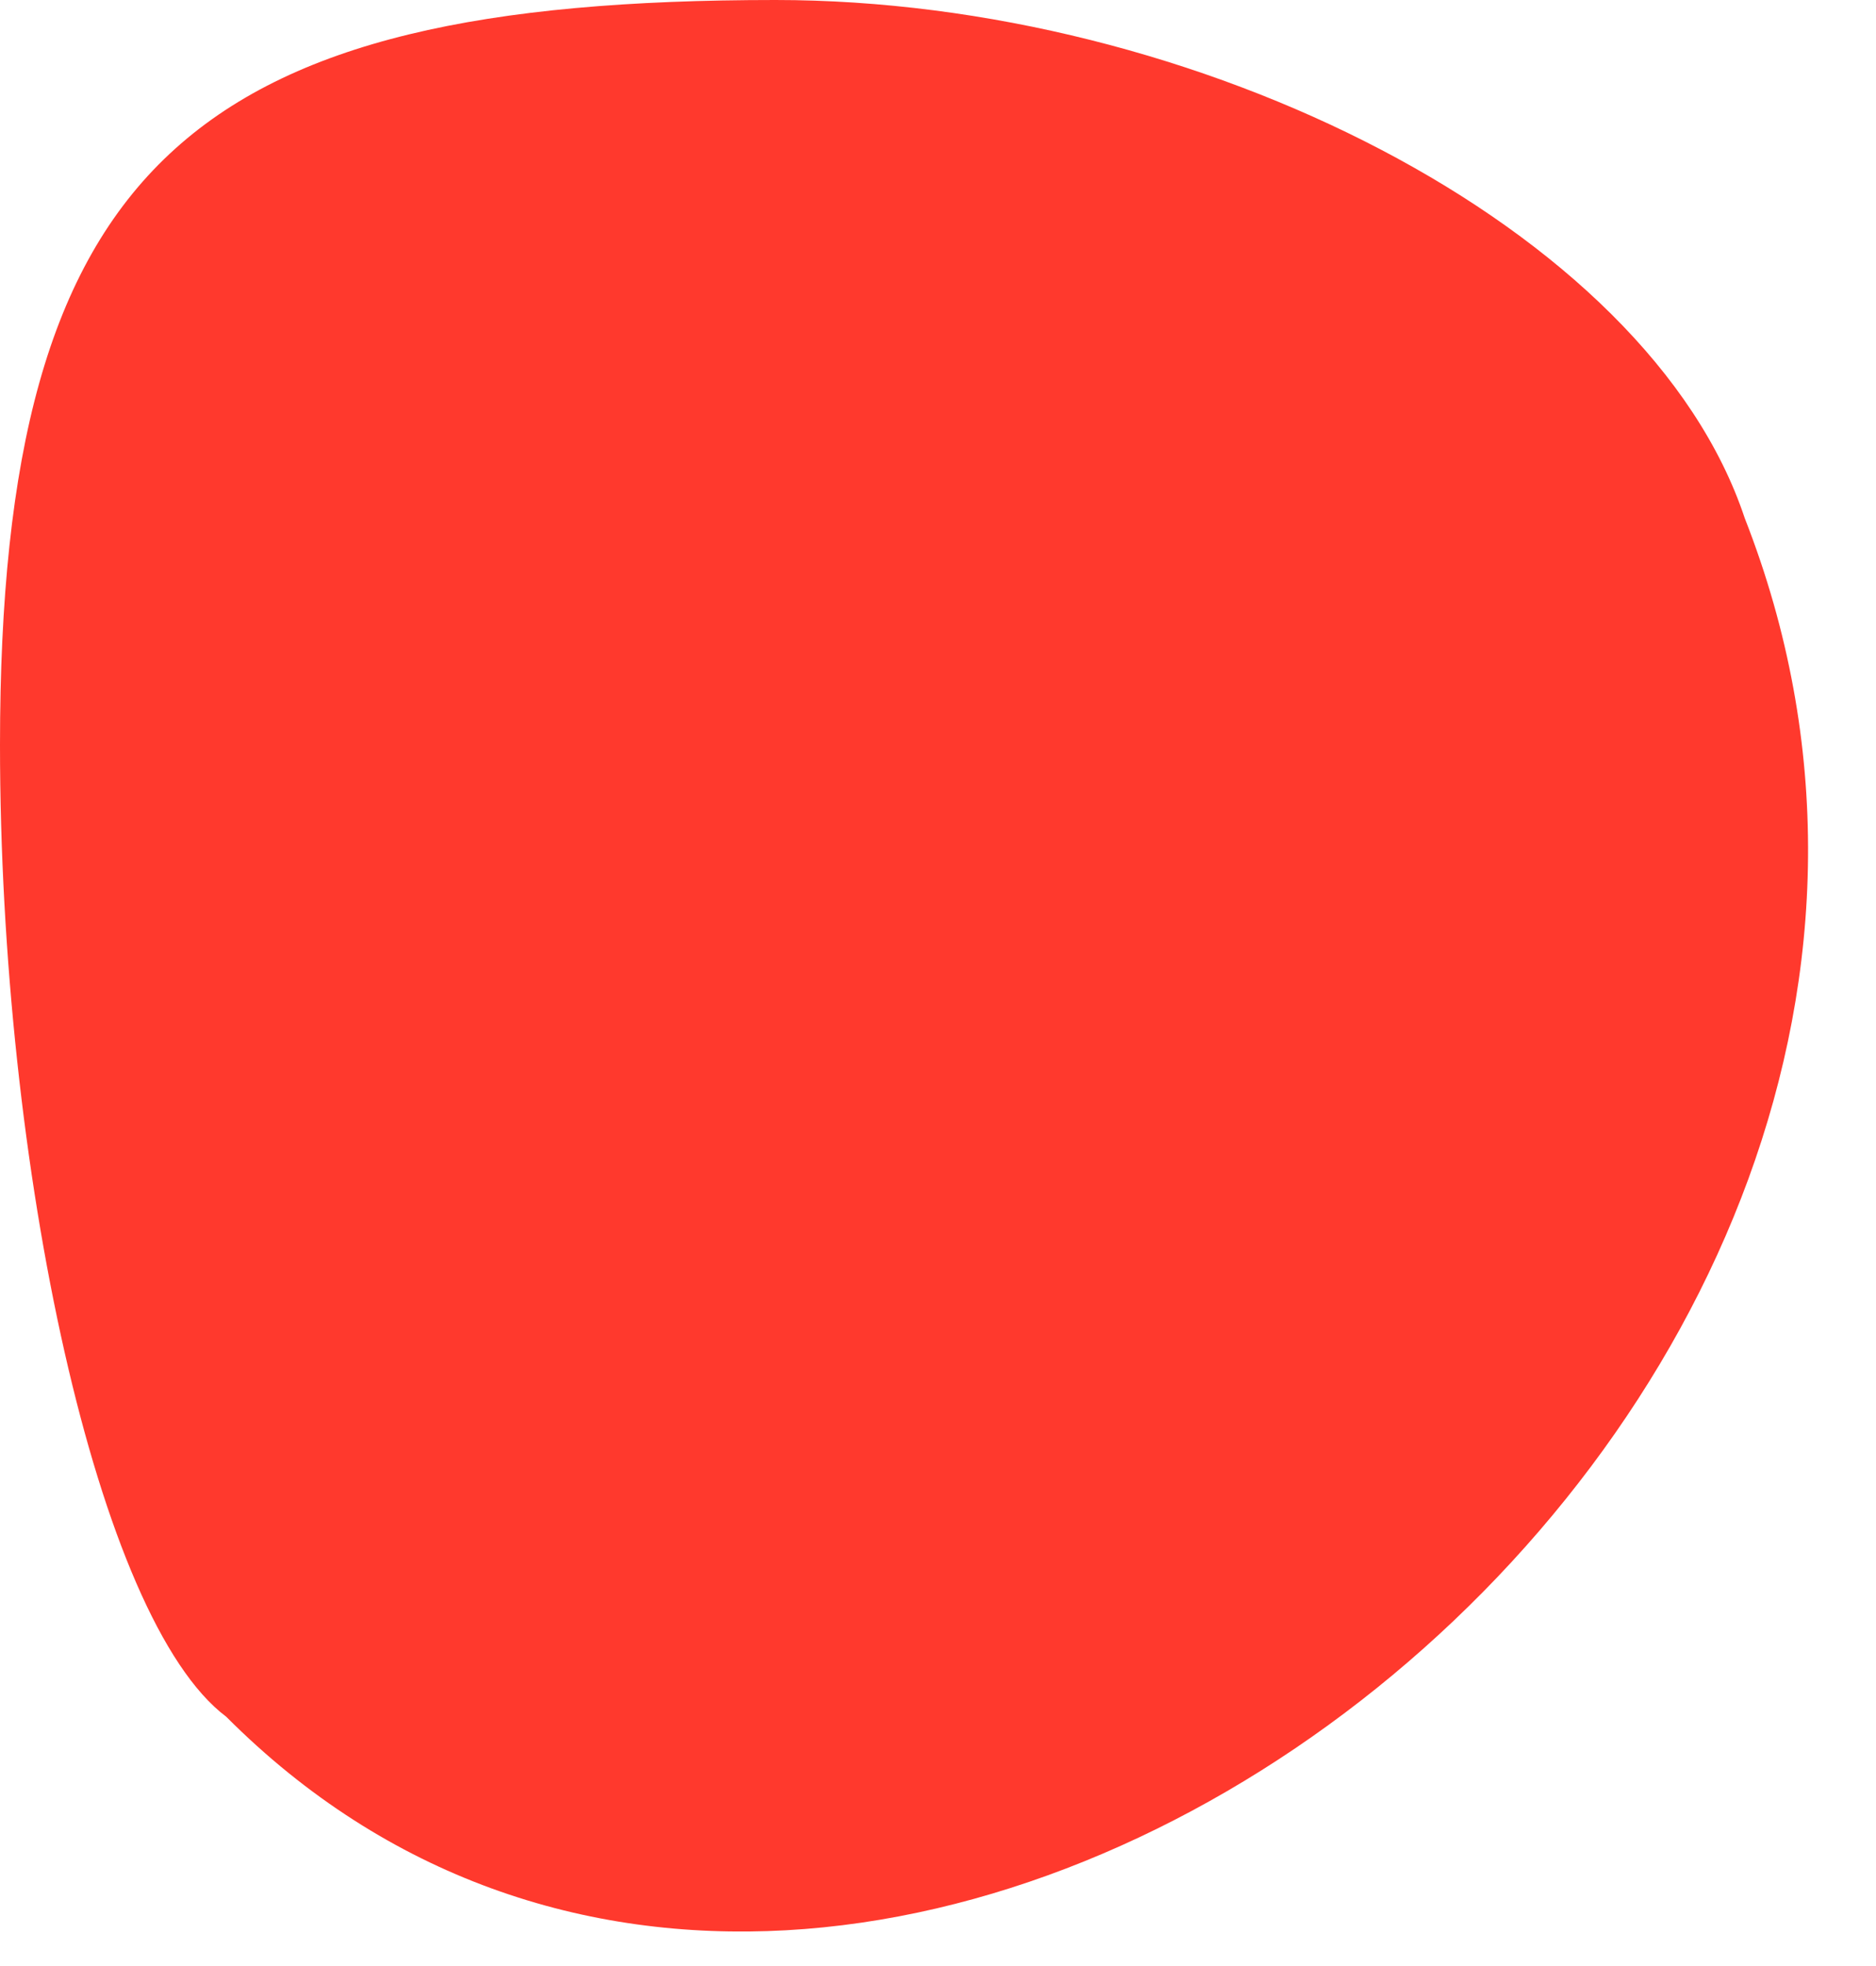 <?xml version="1.0" encoding="utf-8"?>
<svg xmlns="http://www.w3.org/2000/svg" fill="none" height="100%" overflow="visible" preserveAspectRatio="none" style="display: block;" viewBox="0 0 21 22" width="100%">
<path d="M2.532 19.21C1.085 18.123 0 13.048 0 8.336C0 1.812 2.17 0 8.68 0C13.382 0 18.446 2.537 19.531 5.799C23.509 15.948 9.765 26.459 2.532 19.21Z" fill="#FF392D" id="Vector"/>
</svg>